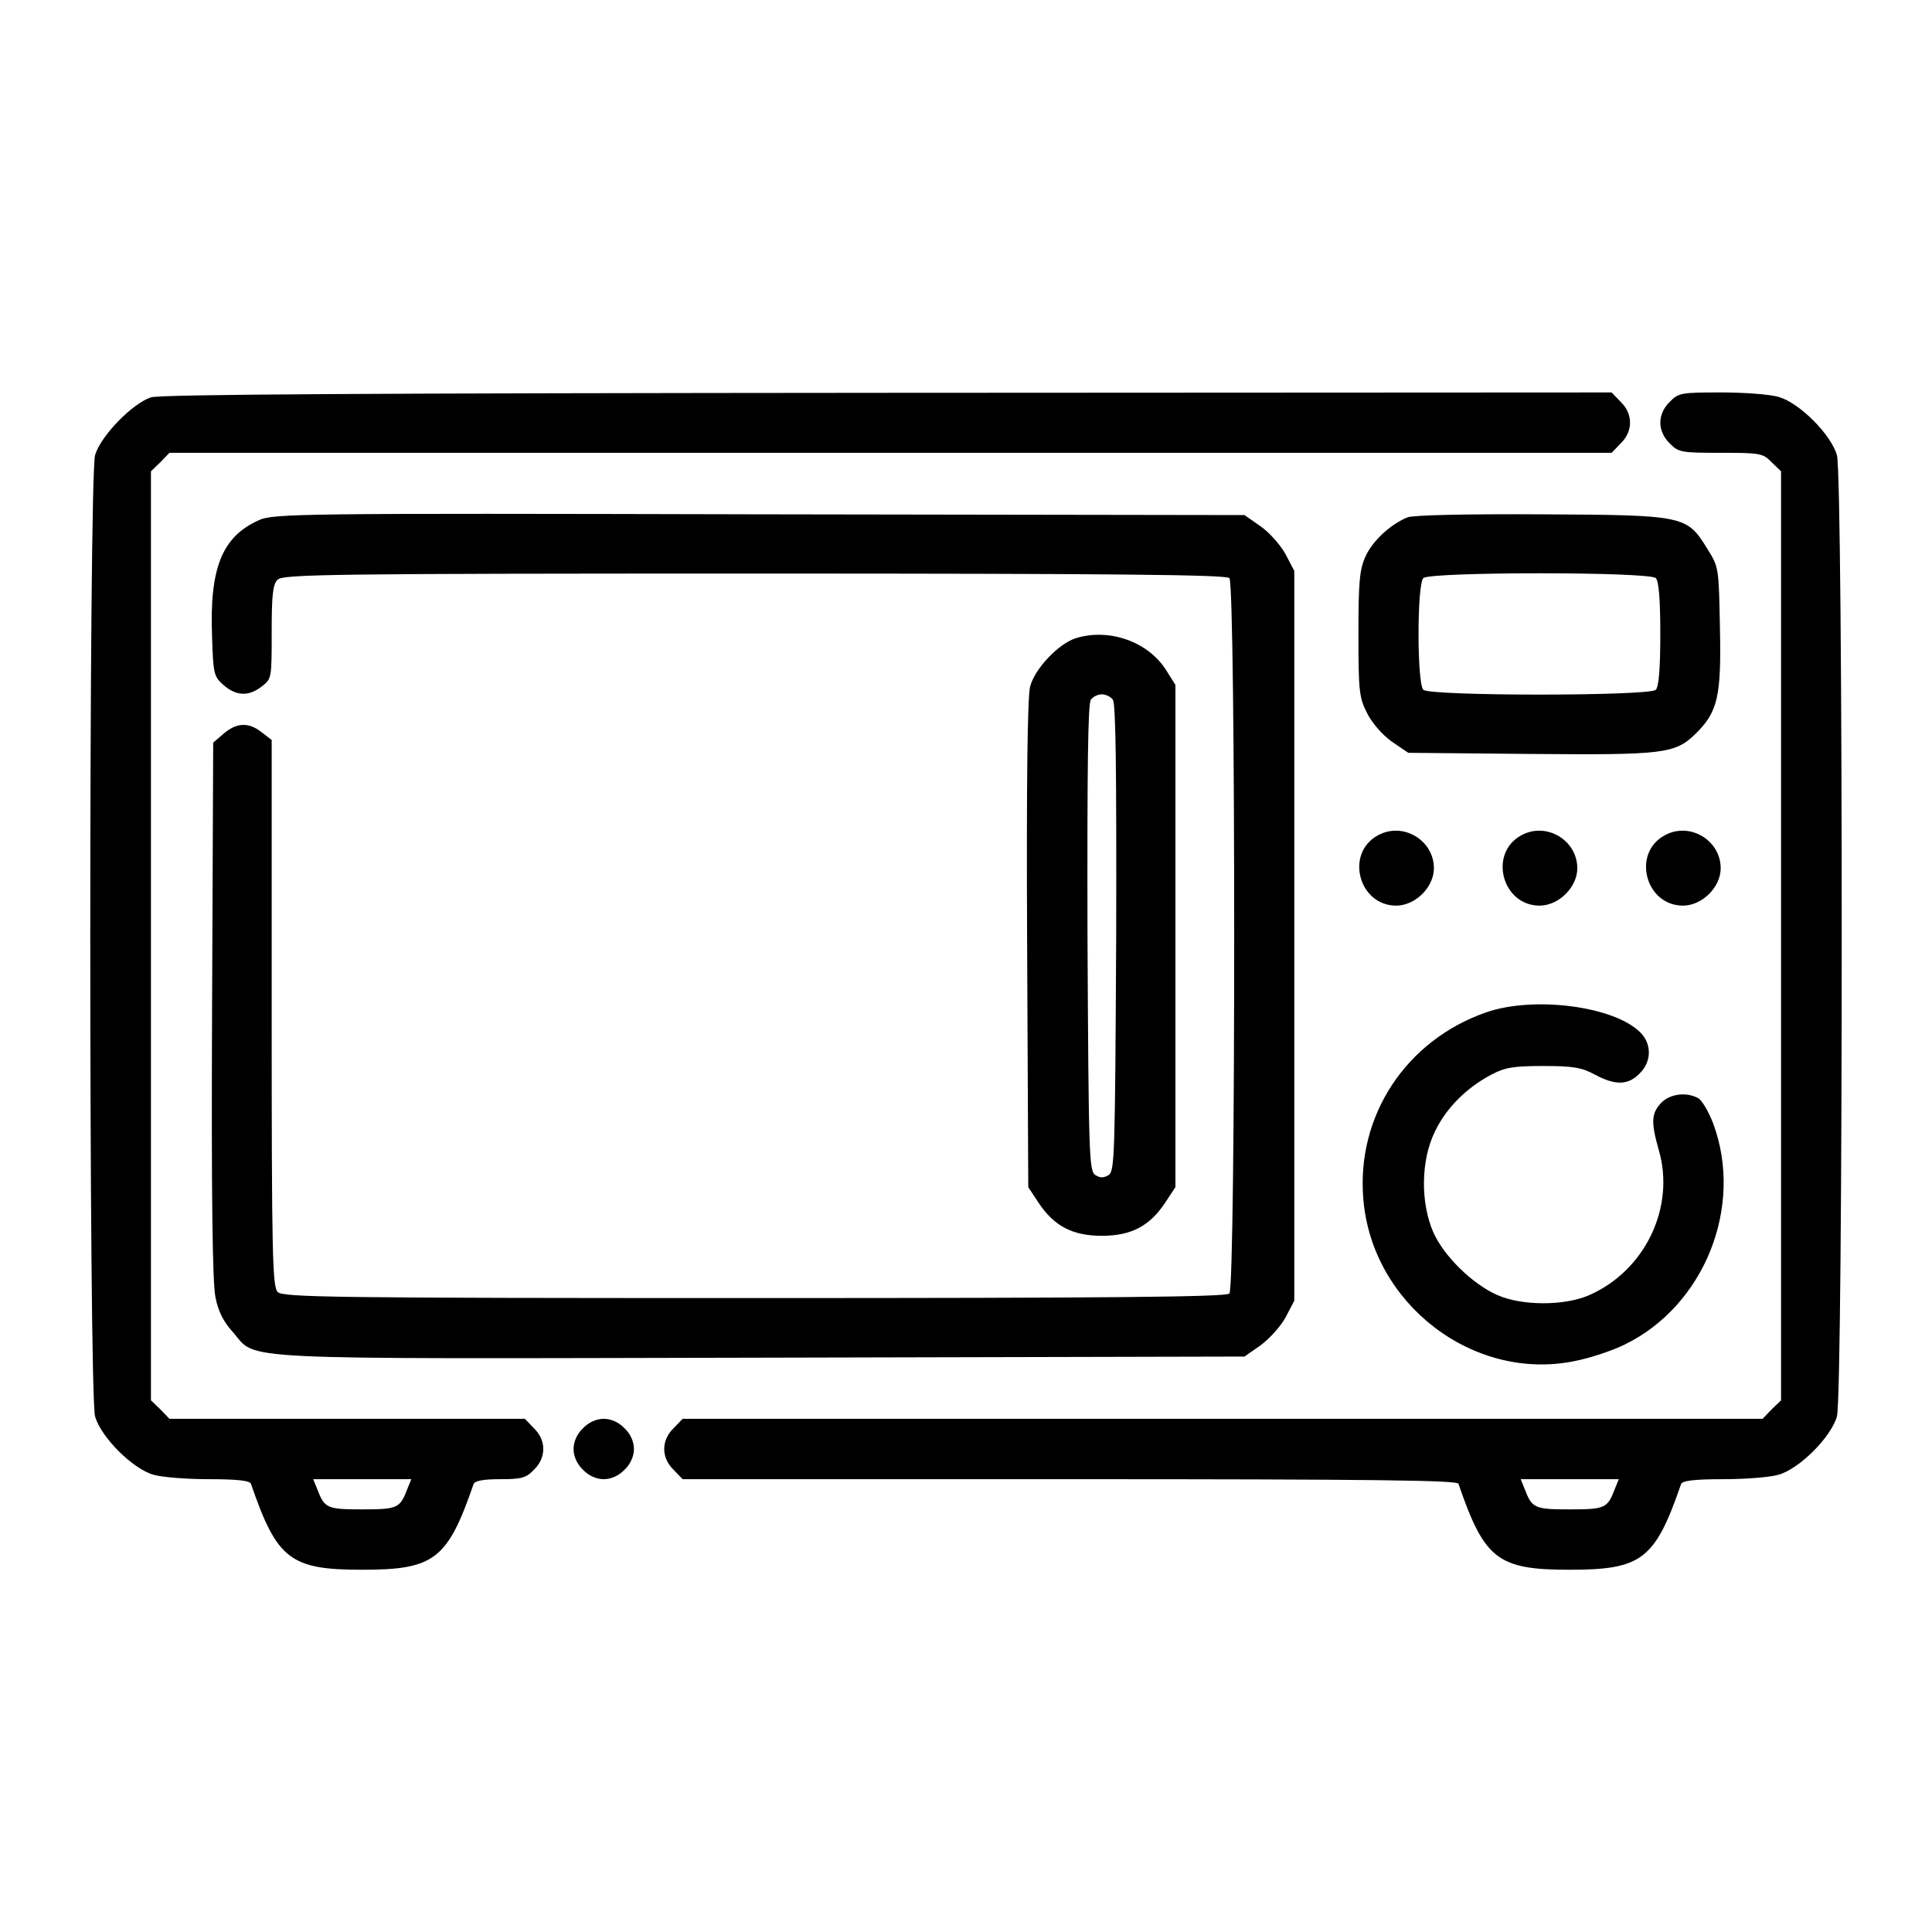 <?xml version="1.0" standalone="no"?>
<!DOCTYPE svg PUBLIC "-//W3C//DTD SVG 20010904//EN"
 "http://www.w3.org/TR/2001/REC-SVG-20010904/DTD/svg10.dtd">
<svg version="1.0" xmlns="http://www.w3.org/2000/svg"
 width="512pt" height="512pt" viewBox="0 0 512 512"
 preserveAspectRatio="xMidYMid meet">

<g transform="translate(0,512) scale(0.1,-0.1)"
fill="#000000" stroke="none">
<path d="M400 4067 c-49 -16 -133 -102 -148 -153 -17 -60 -17 -2488 0 -2548
16 -55 99 -138 154 -154 23 -7 89 -12 148 -12 76 0 108 -4 111 -12 69 -201
104 -228 295 -228 191 0 226 27 295 227 3 9 27 13 70 13 57 0 69 3 90 25 33
32 33 78 0 110 l-24 25 -471 0 -471 0 -24 25 -25 24 0 1231 0 1231 25 24 24
25 1911 0 1911 0 24 25 c33 32 33 78 0 110 l-24 25 -1918 -1 c-1368 -1 -1928
-4 -1953 -12z m679 -2894 c-19 -50 -26 -53 -119 -53 -93 0 -100 3 -119 53
l-11 27 130 0 130 0 -11 -27z"/>
<path d="M4425 4055 c-16 -15 -25 -36 -25 -55 0 -19 9 -40 25 -55 23 -24 31
-25 135 -25 104 0 112 -1 135 -25 l25 -24 0 -1231 0 -1231 -25 -24 -24 -25
-1431 0 -1431 0 -24 -25 c-33 -32 -33 -78 0 -110 l24 -25 1026 0 c811 0 1027
-3 1030 -12 69 -201 104 -228 295 -228 191 0 226 27 295 227 3 9 35 13 111 13
59 0 125 5 148 12 55 16 138 99 154 154 17 60 17 2488 0 2548 -16 55 -99 138
-154 154 -23 7 -92 12 -153 12 -105 0 -113 -1 -136 -25z m-146 -2882 c-19 -50
-26 -53 -119 -53 -93 0 -100 3 -119 53 l-11 27 130 0 130 0 -11 -27z"/>
<path d="M685 3741 c-97 -44 -130 -127 -123 -309 3 -99 5 -105 31 -128 34 -29
66 -30 101 -3 26 20 26 22 26 144 0 99 3 127 16 139 14 14 142 16 1263 16 956
0 1250 -3 1259 -12 17 -17 17 -1879 0 -1896 -9 -9 -303 -12 -1259 -12 -1121 0
-1249 2 -1263 16 -14 14 -16 95 -16 739 l0 724 -26 20 c-35 28 -67 26 -101 -3
l-28 -24 -3 -709 c-2 -490 1 -724 9 -761 7 -37 22 -66 46 -92 67 -76 -31 -71
1400 -68 l1281 3 43 30 c23 17 53 50 66 74 l23 44 0 967 0 967 -23 44 c-13 24
-43 58 -66 74 l-43 30 -1286 2 c-1228 3 -1289 2 -1327 -16z"/>
<path d="M3730 3749 c-46 -19 -92 -62 -111 -103 -16 -35 -19 -67 -19 -206 0
-152 2 -169 23 -210 13 -26 40 -57 65 -75 l44 -30 321 -3 c357 -3 386 0 441
54 58 57 68 98 64 281 -3 158 -3 160 -33 208 -55 89 -59 90 -440 92 -203 1
-339 -2 -355 -8z m658 -161 c8 -8 12 -56 12 -148 0 -92 -4 -140 -12 -148 -17
-17 -599 -17 -616 0 -17 17 -17 279 0 296 17 17 599 17 616 0z"/>
<path d="M2852 3429 c-46 -14 -109 -80 -122 -128 -7 -27 -10 -246 -8 -684 l3
-643 27 -41 c41 -62 90 -88 168 -88 78 0 127 26 168 88 l27 41 0 665 0 666
-24 38 c-47 76 -151 113 -239 86z m97 -163 c8 -9 10 -183 9 -631 -3 -576 -4
-619 -20 -629 -13 -8 -23 -8 -35 0 -17 10 -18 53 -21 629 -1 448 1 622 9 631
6 8 19 14 29 14 10 0 23 -6 29 -14z"/>
<path d="M3651 2906 c-87 -48 -50 -186 49 -186 51 0 100 49 100 99 0 75 -83
124 -149 87z"/>
<path d="M4031 2906 c-87 -48 -50 -186 49 -186 51 0 100 49 100 99 0 75 -83
124 -149 87z"/>
<path d="M4411 2906 c-87 -48 -50 -186 49 -186 51 0 100 49 100 99 0 75 -83
124 -149 87z"/>
<path d="M3938 2437 c-212 -74 -344 -274 -325 -495 23 -278 292 -484 560 -429
41 8 101 28 133 44 211 103 316 366 234 586 -12 31 -30 62 -40 67 -32 17 -75
11 -98 -13 -26 -28 -27 -51 -6 -125 44 -151 -36 -319 -184 -384 -65 -29 -179
-29 -244 0 -66 29 -141 103 -169 165 -35 79 -34 192 4 269 30 62 83 115 149
150 36 19 58 23 138 23 79 0 102 -4 137 -23 54 -29 88 -28 118 3 32 31 33 78
2 109 -70 70 -283 97 -409 53z"/>
<path d="M1545 1335 c-16 -15 -25 -36 -25 -55 0 -19 9 -40 25 -55 15 -16 36
-25 55 -25 19 0 40 9 55 25 16 15 25 36 25 55 0 19 -9 40 -25 55 -15 16 -36
25 -55 25 -19 0 -40 -9 -55 -25z"/>
</g>
</svg>
